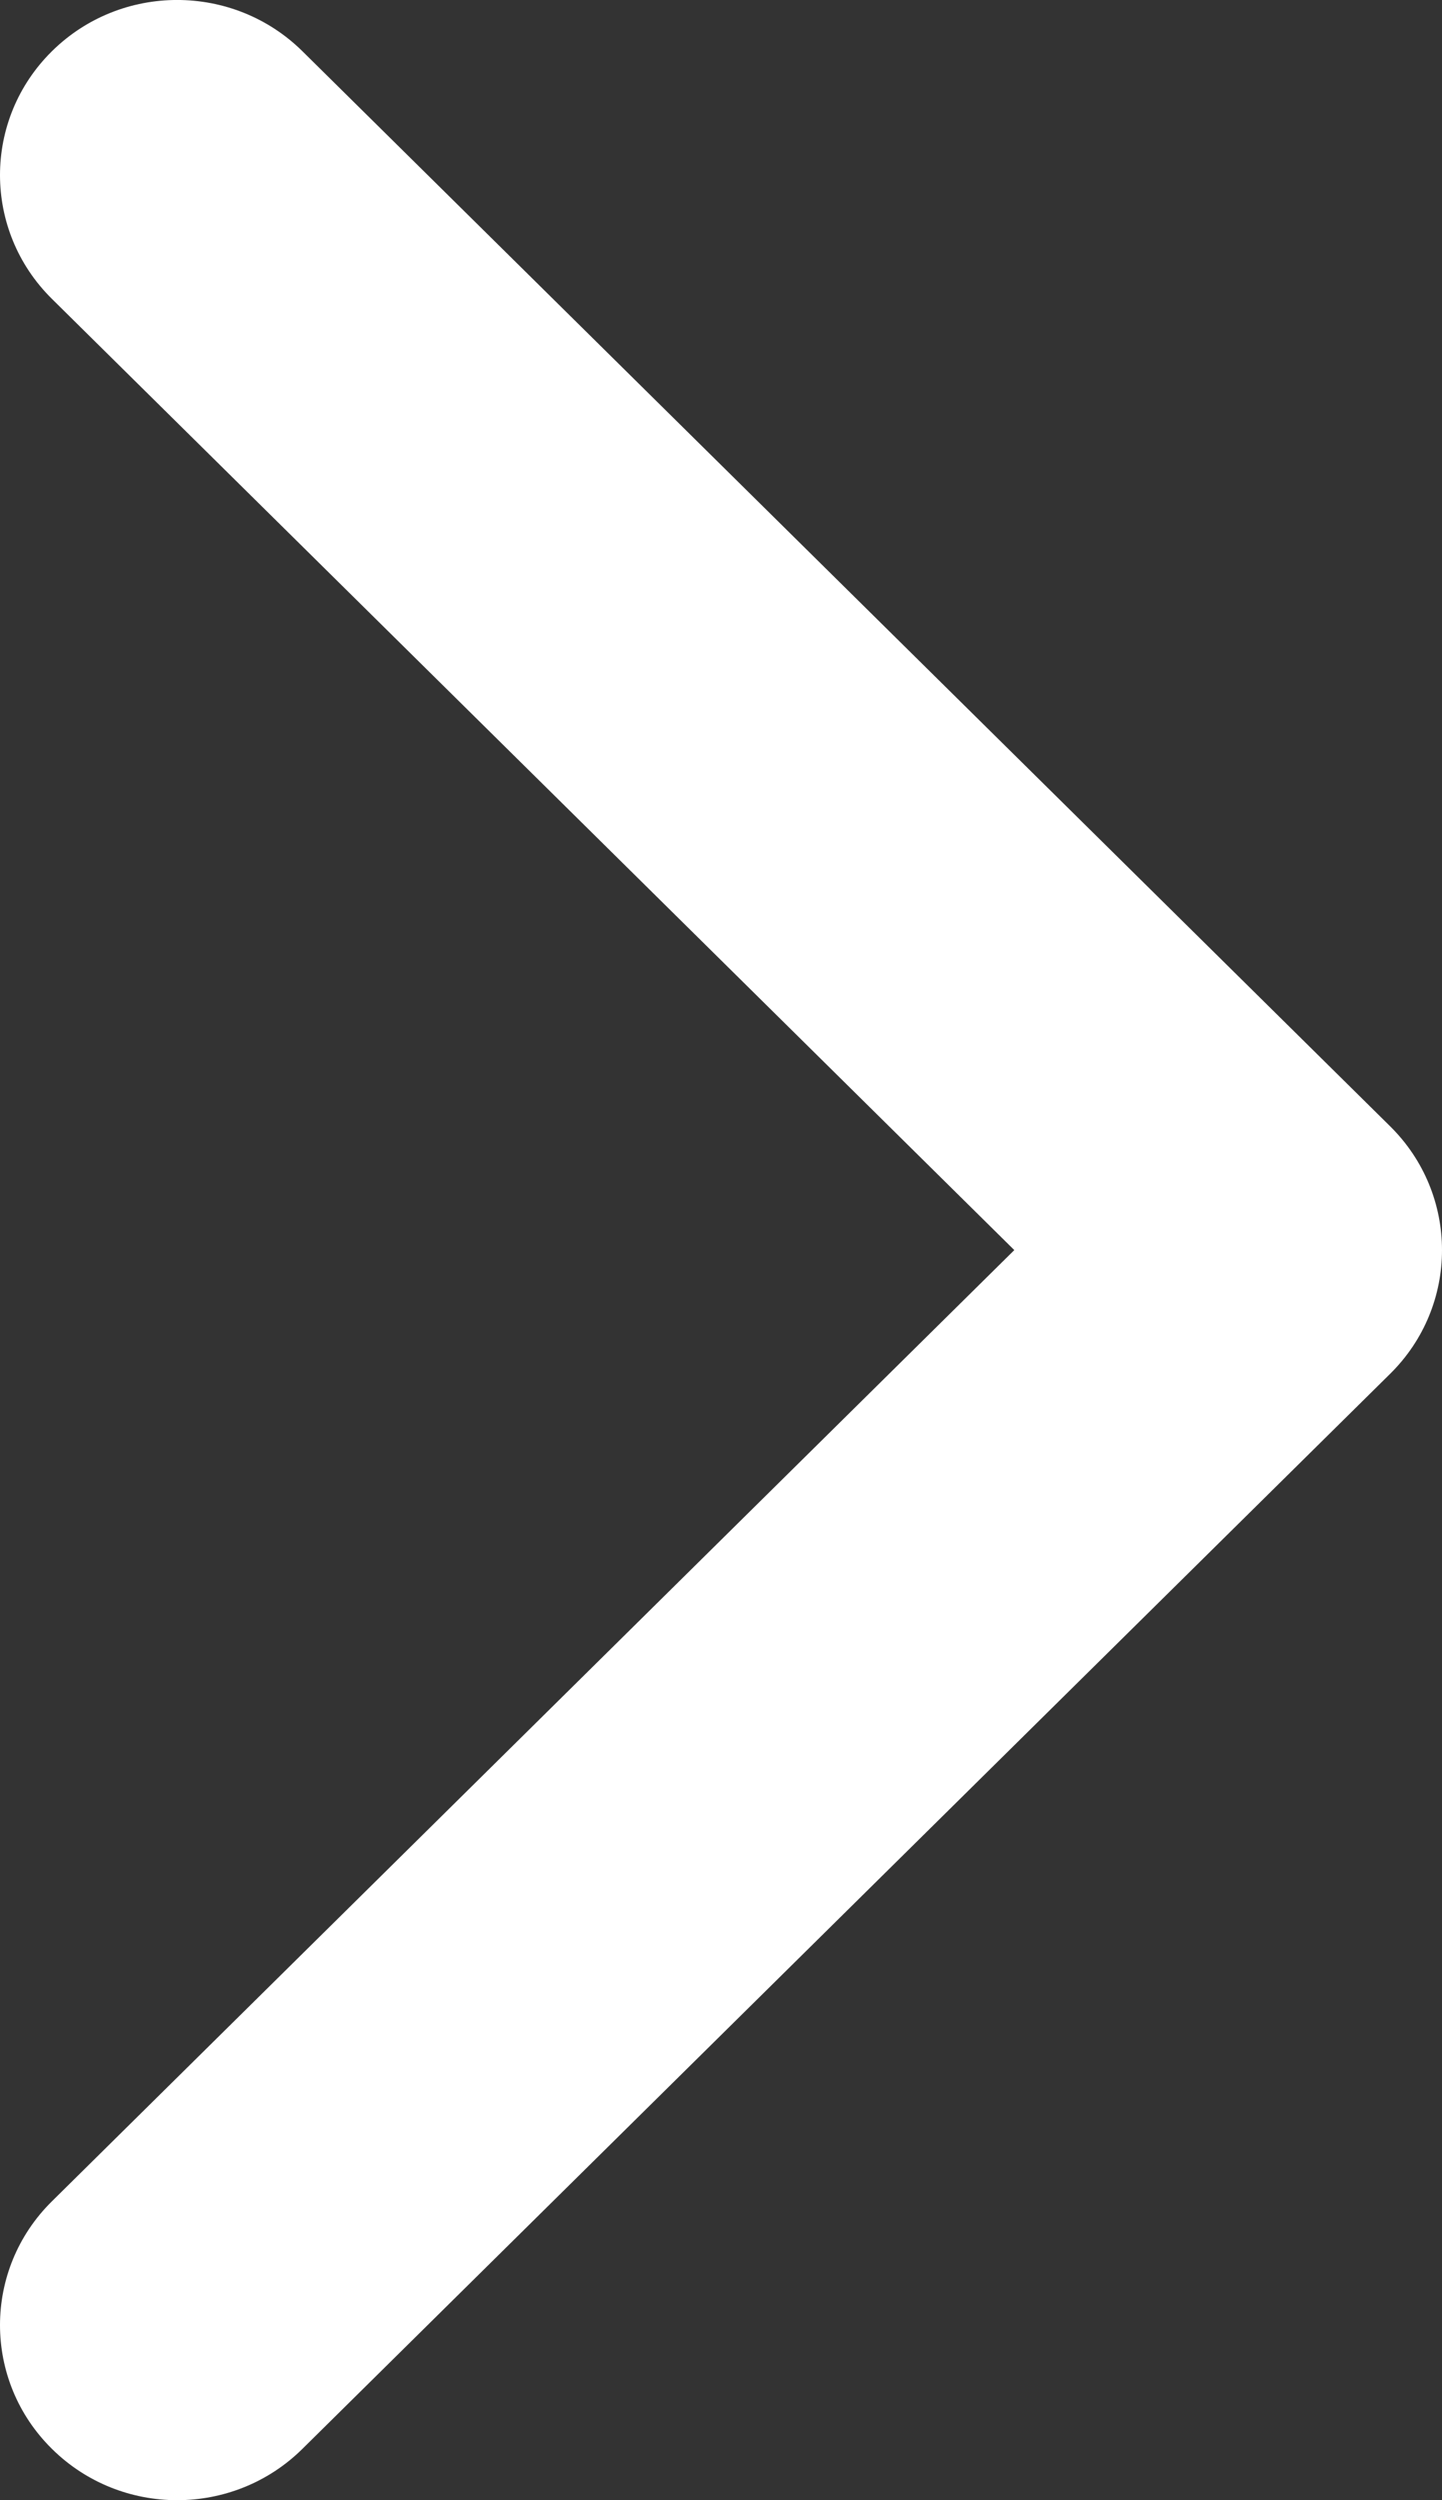 <?xml version="1.0" encoding="UTF-8"?> <svg xmlns="http://www.w3.org/2000/svg" width="15" height="26" viewBox="0 0 15 26" fill="none"><rect x="0" y="0" width="15" height="26" fill="#333333" stroke="none"/> <path d="M14.46 14.287L3.146 25.466C2.426 26.178 1.259 26.178 0.54 25.466C-0.18 24.756 -0.18 23.602 0.54 22.892L10.551 13L0.54 3.108C-0.18 2.397 -0.18 1.244 0.54 0.533C1.259 -0.178 2.426 -0.178 3.146 0.533L14.461 11.713C14.82 12.068 15 12.534 15 13C15 13.466 14.82 13.932 14.46 14.287Z" fill="white"></path> </svg> 